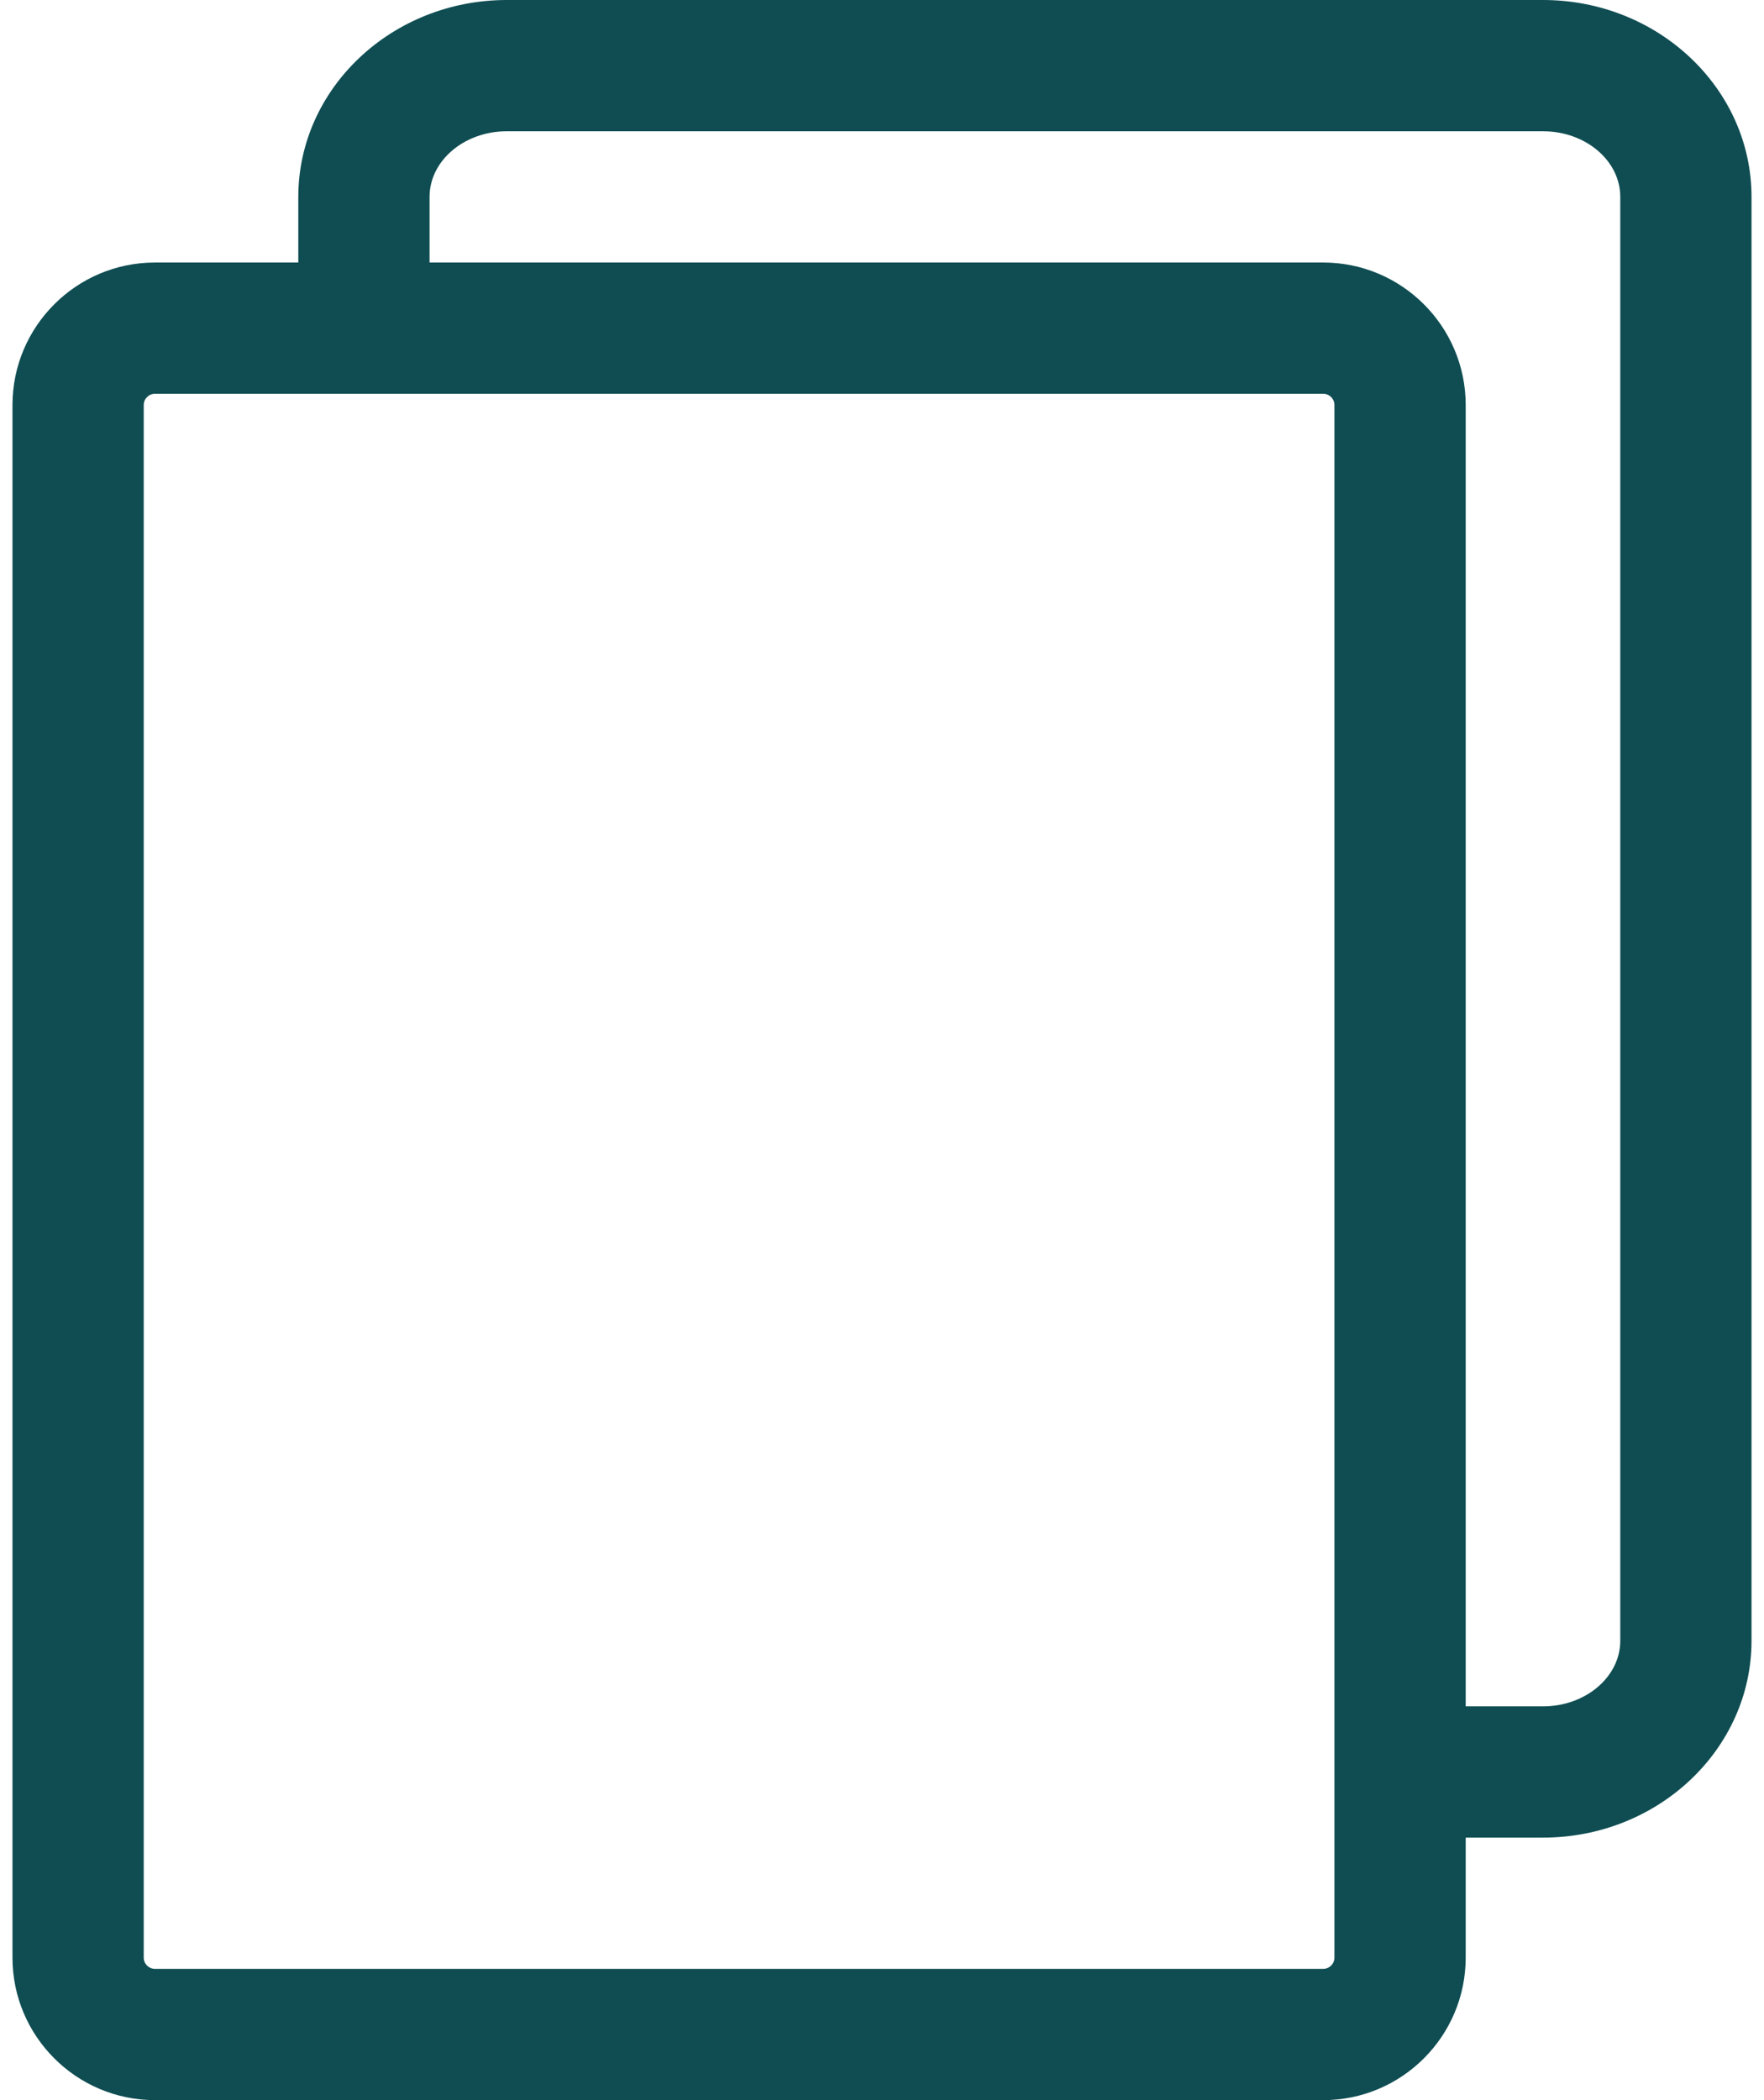 <svg width="84" height="100" viewBox="0 0 84 100" fill="none" xmlns="http://www.w3.org/2000/svg">
<path d="M73.476 0H24.135C18.66 0 14.205 4.206 14.205 9.375V12.5H7.38C3.638 12.5 0.594 15.544 0.594 19.286V93.214C0.594 96.956 3.638 100 7.38 100H63.009C66.751 100 69.795 96.956 69.795 93.214V87.5H73.476C78.951 87.5 83.406 83.294 83.406 78.125V9.375C83.406 4.206 78.951 0 73.476 0ZM63.545 93.214C63.545 93.51 63.305 93.75 63.009 93.75H7.38C7.084 93.75 6.844 93.51 6.844 93.214V19.286C6.844 18.99 7.084 18.75 7.38 18.75H63.009C63.305 18.75 63.545 18.99 63.545 19.286V93.214ZM77.156 78.125C77.156 79.848 75.505 81.25 73.476 81.25H69.795V19.286C69.795 15.544 66.751 12.5 63.009 12.5H20.455V9.375C20.455 7.652 22.106 6.25 24.135 6.25H73.476C75.505 6.25 77.156 7.652 77.156 9.375V78.125Z" fill="#0F4D52"/>
</svg>

